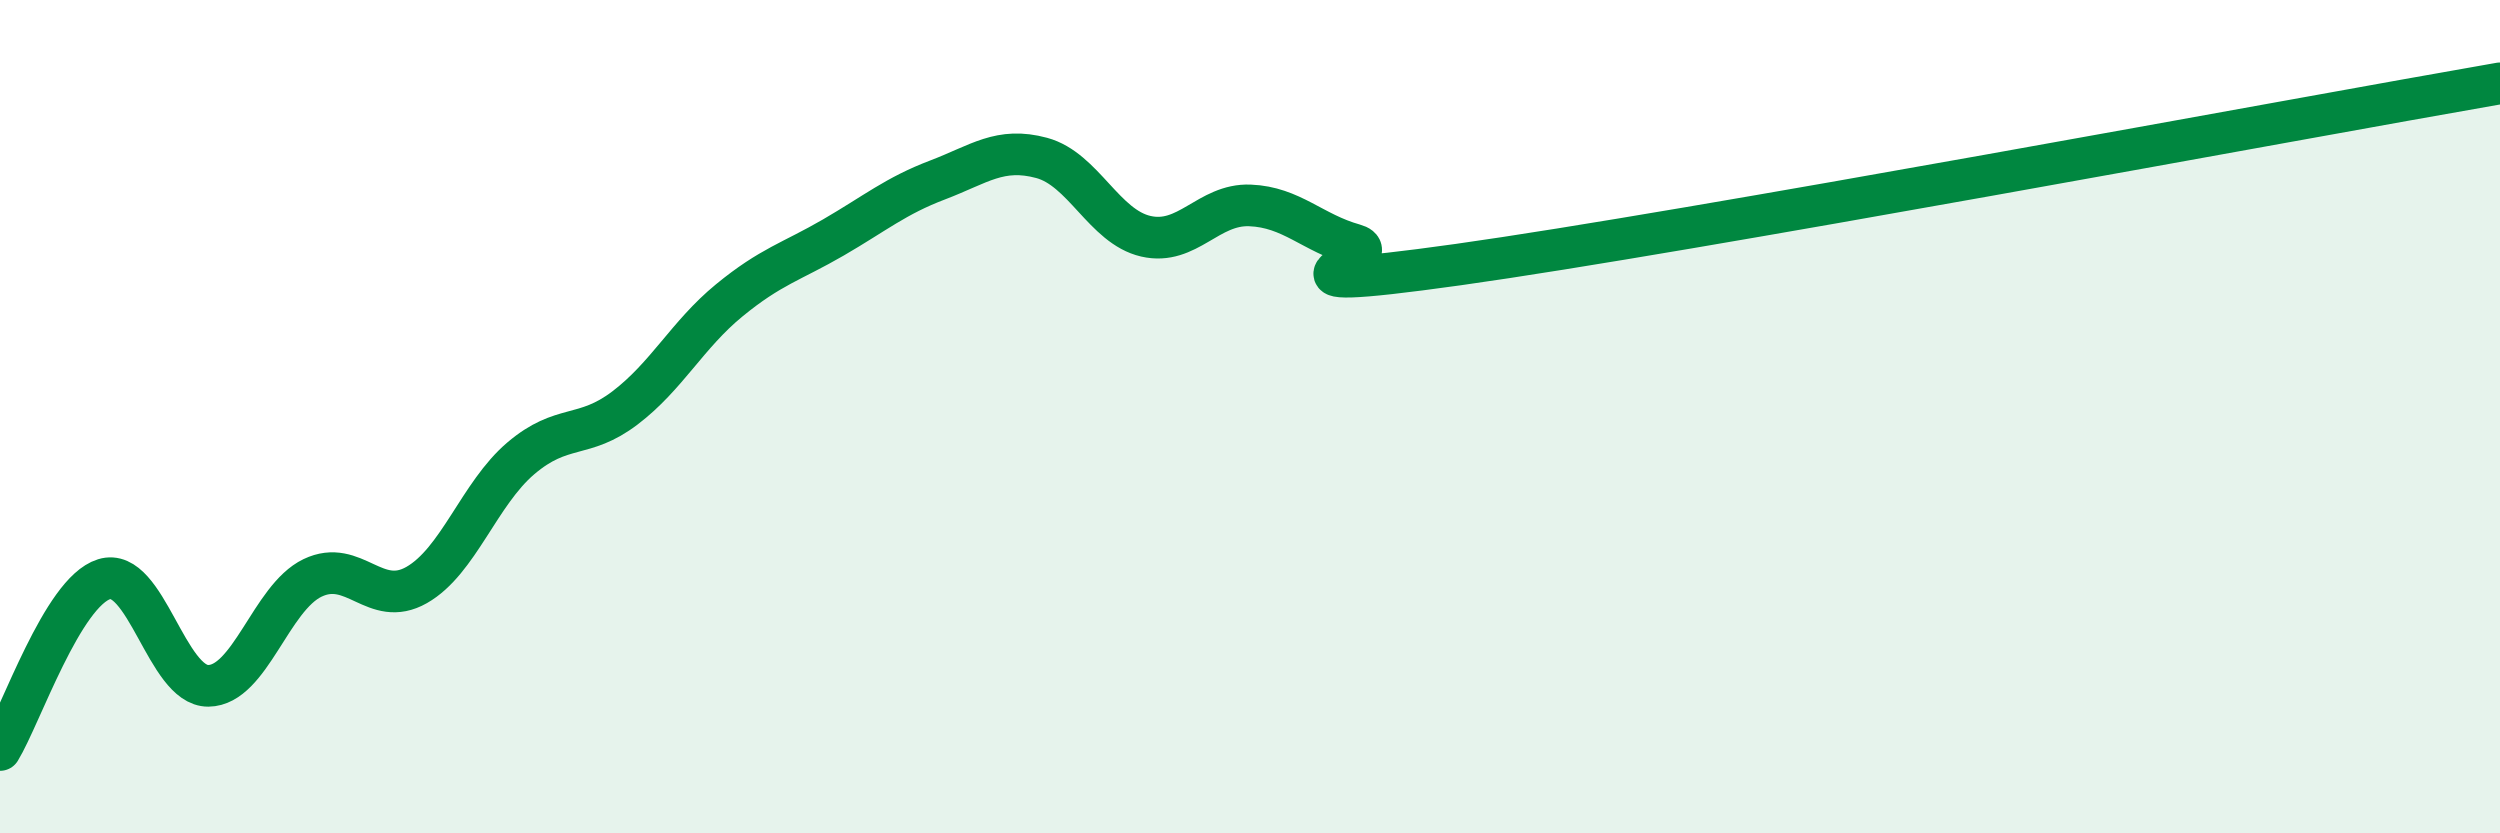 
    <svg width="60" height="20" viewBox="0 0 60 20" xmlns="http://www.w3.org/2000/svg">
      <path
        d="M 0,18 C 0.5,17.18 1.5,14.21 2.5,13.9 C 3.5,13.59 4,16.47 5,16.46 C 6,16.45 6.5,14.35 7.5,13.87 C 8.5,13.39 9,14.61 10,14.04 C 11,13.47 11.5,11.85 12.5,11 C 13.5,10.15 14,10.55 15,9.79 C 16,9.03 16.5,8.03 17.5,7.21 C 18.5,6.39 19,6.28 20,5.7 C 21,5.12 21.5,4.7 22.5,4.32 C 23.5,3.94 24,3.52 25,3.79 C 26,4.06 26.5,5.44 27.5,5.67 C 28.5,5.9 29,4.89 30,4.93 C 31,4.97 31.5,5.59 32.5,5.87 C 33.5,6.15 29.5,7.12 35,6.35 C 40.5,5.58 55,2.87 60,2L60 20L0 20Z"
        fill="#008740"
        opacity="0.1"
        stroke-linecap="round"
        stroke-linejoin="round"
      />
      <path
        d="M 0,18 C 0.5,17.18 1.5,14.21 2.5,13.9 C 3.5,13.59 4,16.47 5,16.46 C 6,16.45 6.5,14.35 7.5,13.87 C 8.5,13.39 9,14.61 10,14.04 C 11,13.47 11.5,11.85 12.5,11 C 13.5,10.15 14,10.55 15,9.79 C 16,9.03 16.5,8.03 17.5,7.21 C 18.5,6.39 19,6.28 20,5.7 C 21,5.12 21.5,4.7 22.5,4.32 C 23.5,3.94 24,3.52 25,3.79 C 26,4.06 26.5,5.44 27.5,5.67 C 28.5,5.9 29,4.89 30,4.93 C 31,4.97 31.5,5.59 32.5,5.87 C 33.5,6.15 29.5,7.12 35,6.35 C 40.5,5.58 55,2.87 60,2"
        stroke="#008740"
        stroke-width="1"
        fill="none"
        stroke-linecap="round"
        stroke-linejoin="round"
      />
    </svg>
  